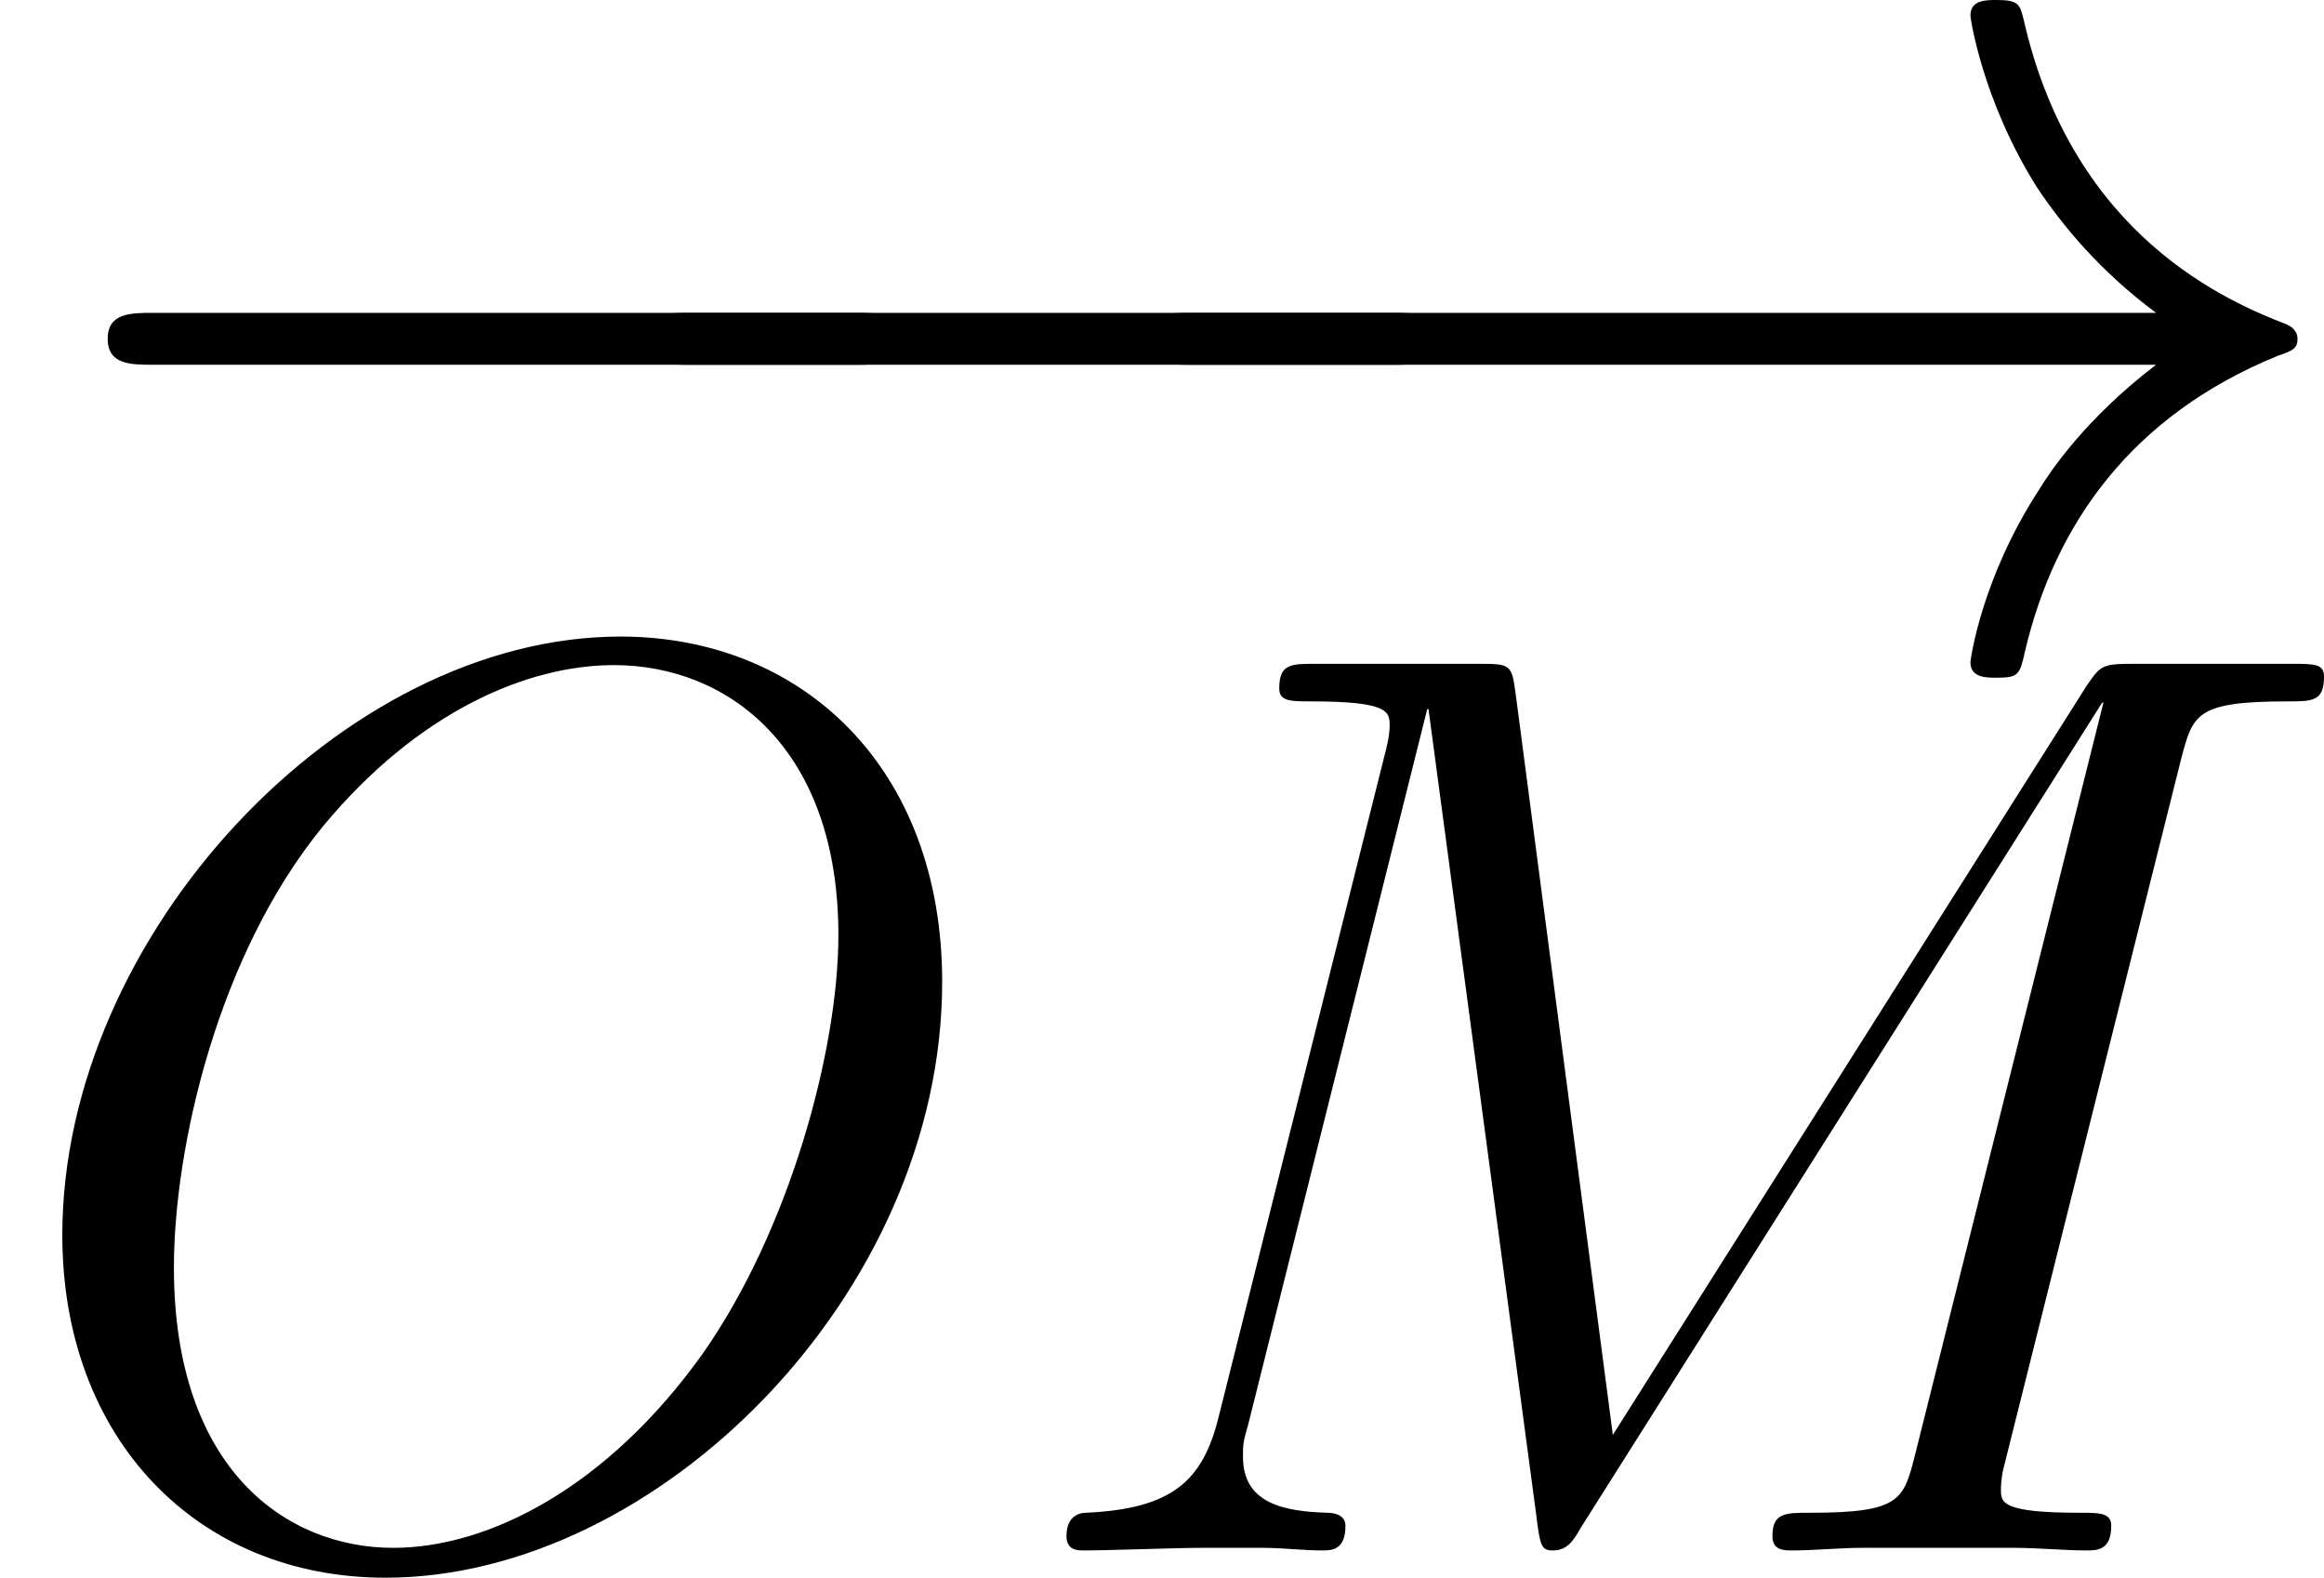 <?xml version='1.0'?>
<!-- This file was generated by dvisvgm 1.14.1 -->
<svg height='14.53pt' version='1.1' viewBox='222.203 65.921 21.408 14.53' width='21.408pt' xmlns='http://www.w3.org/2000/svg' xmlns:xlink='http://www.w3.org/1999/xlink'>
<defs>
<path d='M10.855 -7.293C10.963 -7.699 10.987 -7.819 11.836 -7.819C12.063 -7.819 12.17 -7.819 12.17 -8.046C12.17 -8.165 12.087 -8.165 11.86 -8.165H10.425C10.126 -8.165 10.114 -8.153 9.983 -7.962L5.619 -1.064L4.722 -7.902C4.686 -8.165 4.674 -8.165 4.364 -8.165H2.881C2.654 -8.165 2.546 -8.165 2.546 -7.938C2.546 -7.819 2.654 -7.819 2.833 -7.819C3.563 -7.819 3.563 -7.723 3.563 -7.592C3.563 -7.568 3.563 -7.496 3.515 -7.317L1.985 -1.219C1.841 -0.646 1.566 -0.383 0.765 -0.347C0.729 -0.347 0.586 -0.335 0.586 -0.132C0.586 0 0.693 0 0.741 0C0.98 0 1.59 -0.024 1.829 -0.024H2.403C2.57 -0.024 2.774 0 2.941 0C3.025 0 3.156 0 3.156 -0.227C3.156 -0.335 3.037 -0.347 2.989 -0.347C2.594 -0.359 2.212 -0.43 2.212 -0.861C2.212 -0.98 2.212 -0.992 2.26 -1.16L3.909 -7.747H3.921L4.914 -0.323C4.949 -0.036 4.961 0 5.069 0C5.2 0 5.26 -0.096 5.32 -0.203L10.126 -7.807H10.138L8.404 -0.885C8.297 -0.466 8.273 -0.347 7.436 -0.347C7.209 -0.347 7.089 -0.347 7.089 -0.132C7.089 0 7.197 0 7.269 0C7.472 0 7.711 -0.024 7.914 -0.024H9.325C9.528 -0.024 9.779 0 9.983 0C10.078 0 10.21 0 10.21 -0.227C10.21 -0.347 10.102 -0.347 9.923 -0.347C9.194 -0.347 9.194 -0.442 9.194 -0.562C9.194 -0.574 9.194 -0.658 9.217 -0.753L10.855 -7.293Z' id='g1-77'/>
<path d='M8.679 -5.236C8.679 -7.209 7.388 -8.416 5.715 -8.416C3.156 -8.416 0.574 -5.667 0.574 -2.905C0.574 -1.028 1.817 0.251 3.551 0.251C6.061 0.251 8.679 -2.367 8.679 -5.236ZM3.622 -0.024C2.642 -0.024 1.602 -0.741 1.602 -2.606C1.602 -3.694 1.997 -5.475 2.977 -6.671C3.85 -7.723 4.854 -8.153 5.655 -8.153C6.707 -8.153 7.723 -7.388 7.723 -5.667C7.723 -4.603 7.269 -2.941 6.468 -1.805C5.595 -0.586 4.507 -0.024 3.622 -0.024Z' id='g1-79'/>
<path d='M7.878 -2.75C8.082 -2.75 8.297 -2.75 8.297 -2.989S8.082 -3.228 7.878 -3.228H1.411C1.207 -3.228 0.992 -3.228 0.992 -2.989S1.207 -2.75 1.411 -2.75H7.878Z' id='g0-0'/>
<path d='M9.971 -2.75C9.313 -2.248 8.99 -1.757 8.895 -1.602C8.357 -0.777 8.261 -0.024 8.261 -0.012C8.261 0.132 8.404 0.132 8.5 0.132C8.703 0.132 8.715 0.108 8.763 -0.108C9.038 -1.279 9.743 -2.283 11.094 -2.833C11.238 -2.881 11.274 -2.905 11.274 -2.989S11.202 -3.108 11.178 -3.12C10.652 -3.324 9.205 -3.921 8.751 -5.93C8.715 -6.073 8.703 -6.109 8.5 -6.109C8.404 -6.109 8.261 -6.109 8.261 -5.966C8.261 -5.942 8.369 -5.189 8.871 -4.388C9.11 -4.029 9.457 -3.61 9.971 -3.228H1.088C0.873 -3.228 0.658 -3.228 0.658 -2.989S0.873 -2.75 1.088 -2.75H9.971Z' id='g0-33'/>
</defs>
<g id='page1'>
<use x='222.203' xlink:href='#g0-0' y='72.03'/>
<use x='227.148' xlink:href='#g0-0' y='72.03'/>
<use x='232.093' xlink:href='#g0-33' y='72.03'/>
<use x='222.203' xlink:href='#g1-79' y='80.199'/>
<use x='231.441' xlink:href='#g1-77' y='80.199'/>
</g>
</svg>
